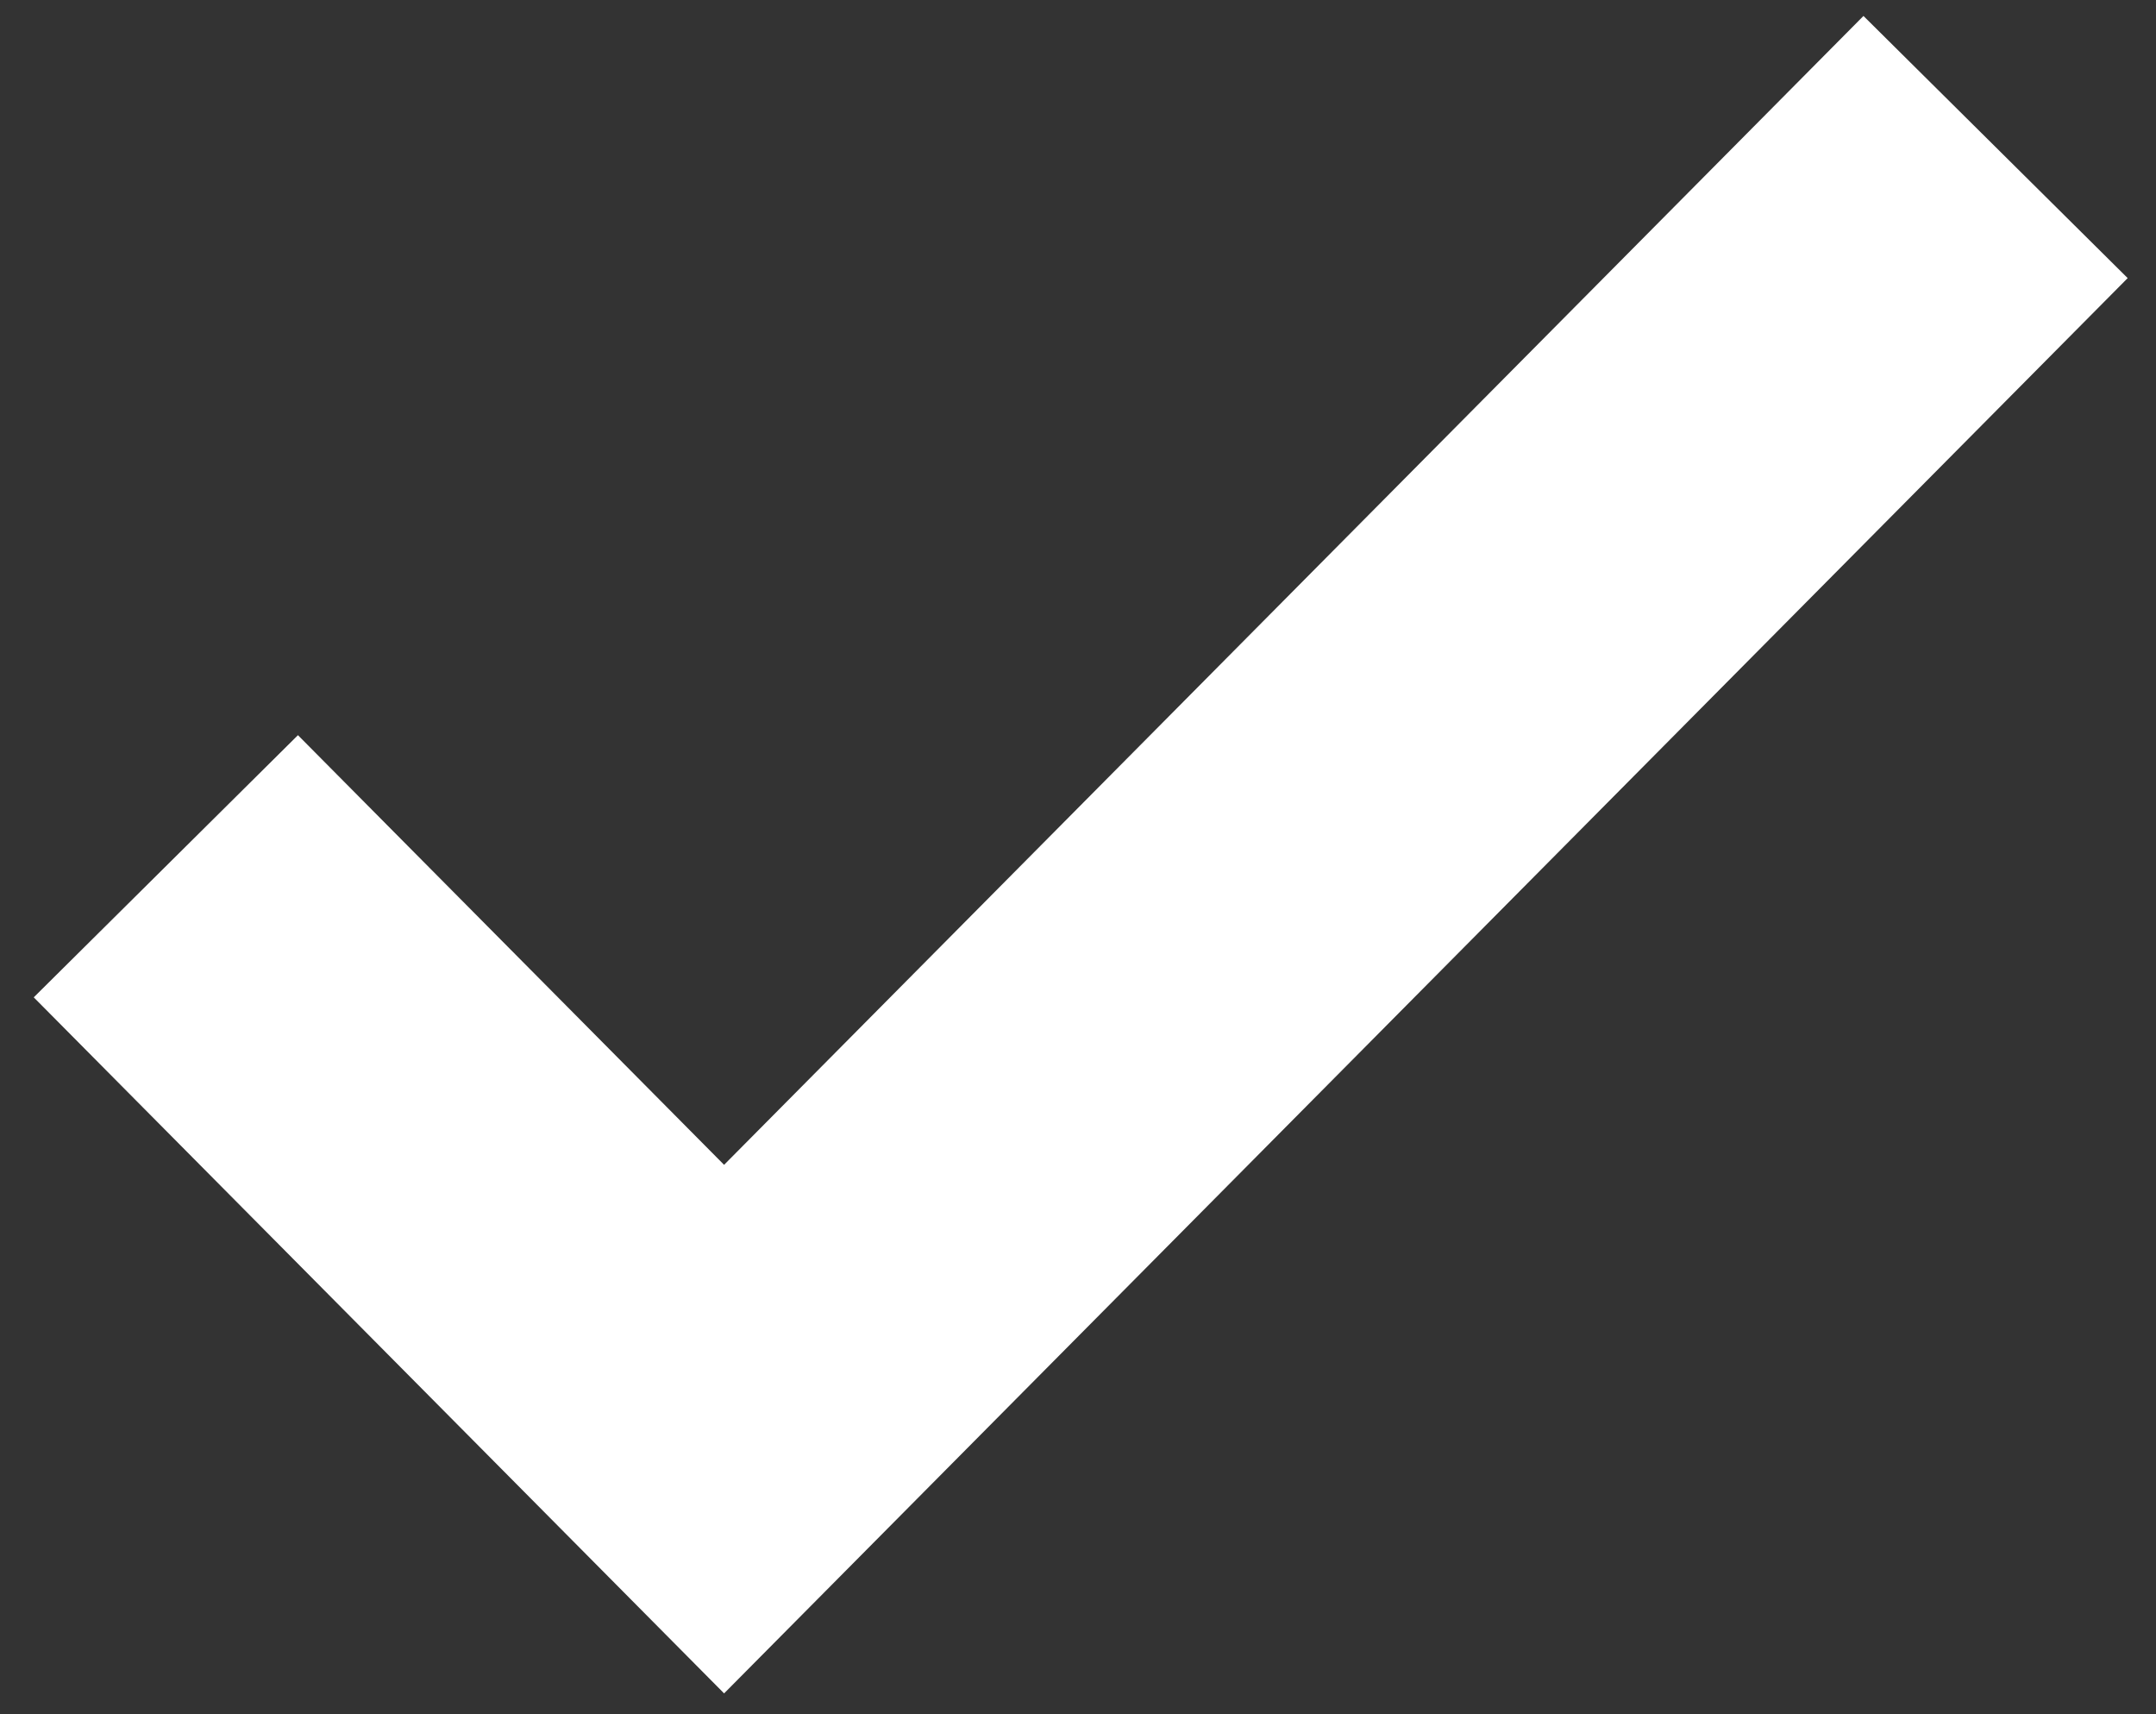 <?xml version="1.0" encoding="UTF-8"?> <svg xmlns="http://www.w3.org/2000/svg" width="39" height="31" viewBox="0 0 39 31" fill="none"><rect x="0" y="0" width="39" height="31" fill="#333333" stroke="none"/><path d="M3 15.666L13.098 25.845L36.098 2.659" stroke="white" stroke-width="6.732"></path></svg> 